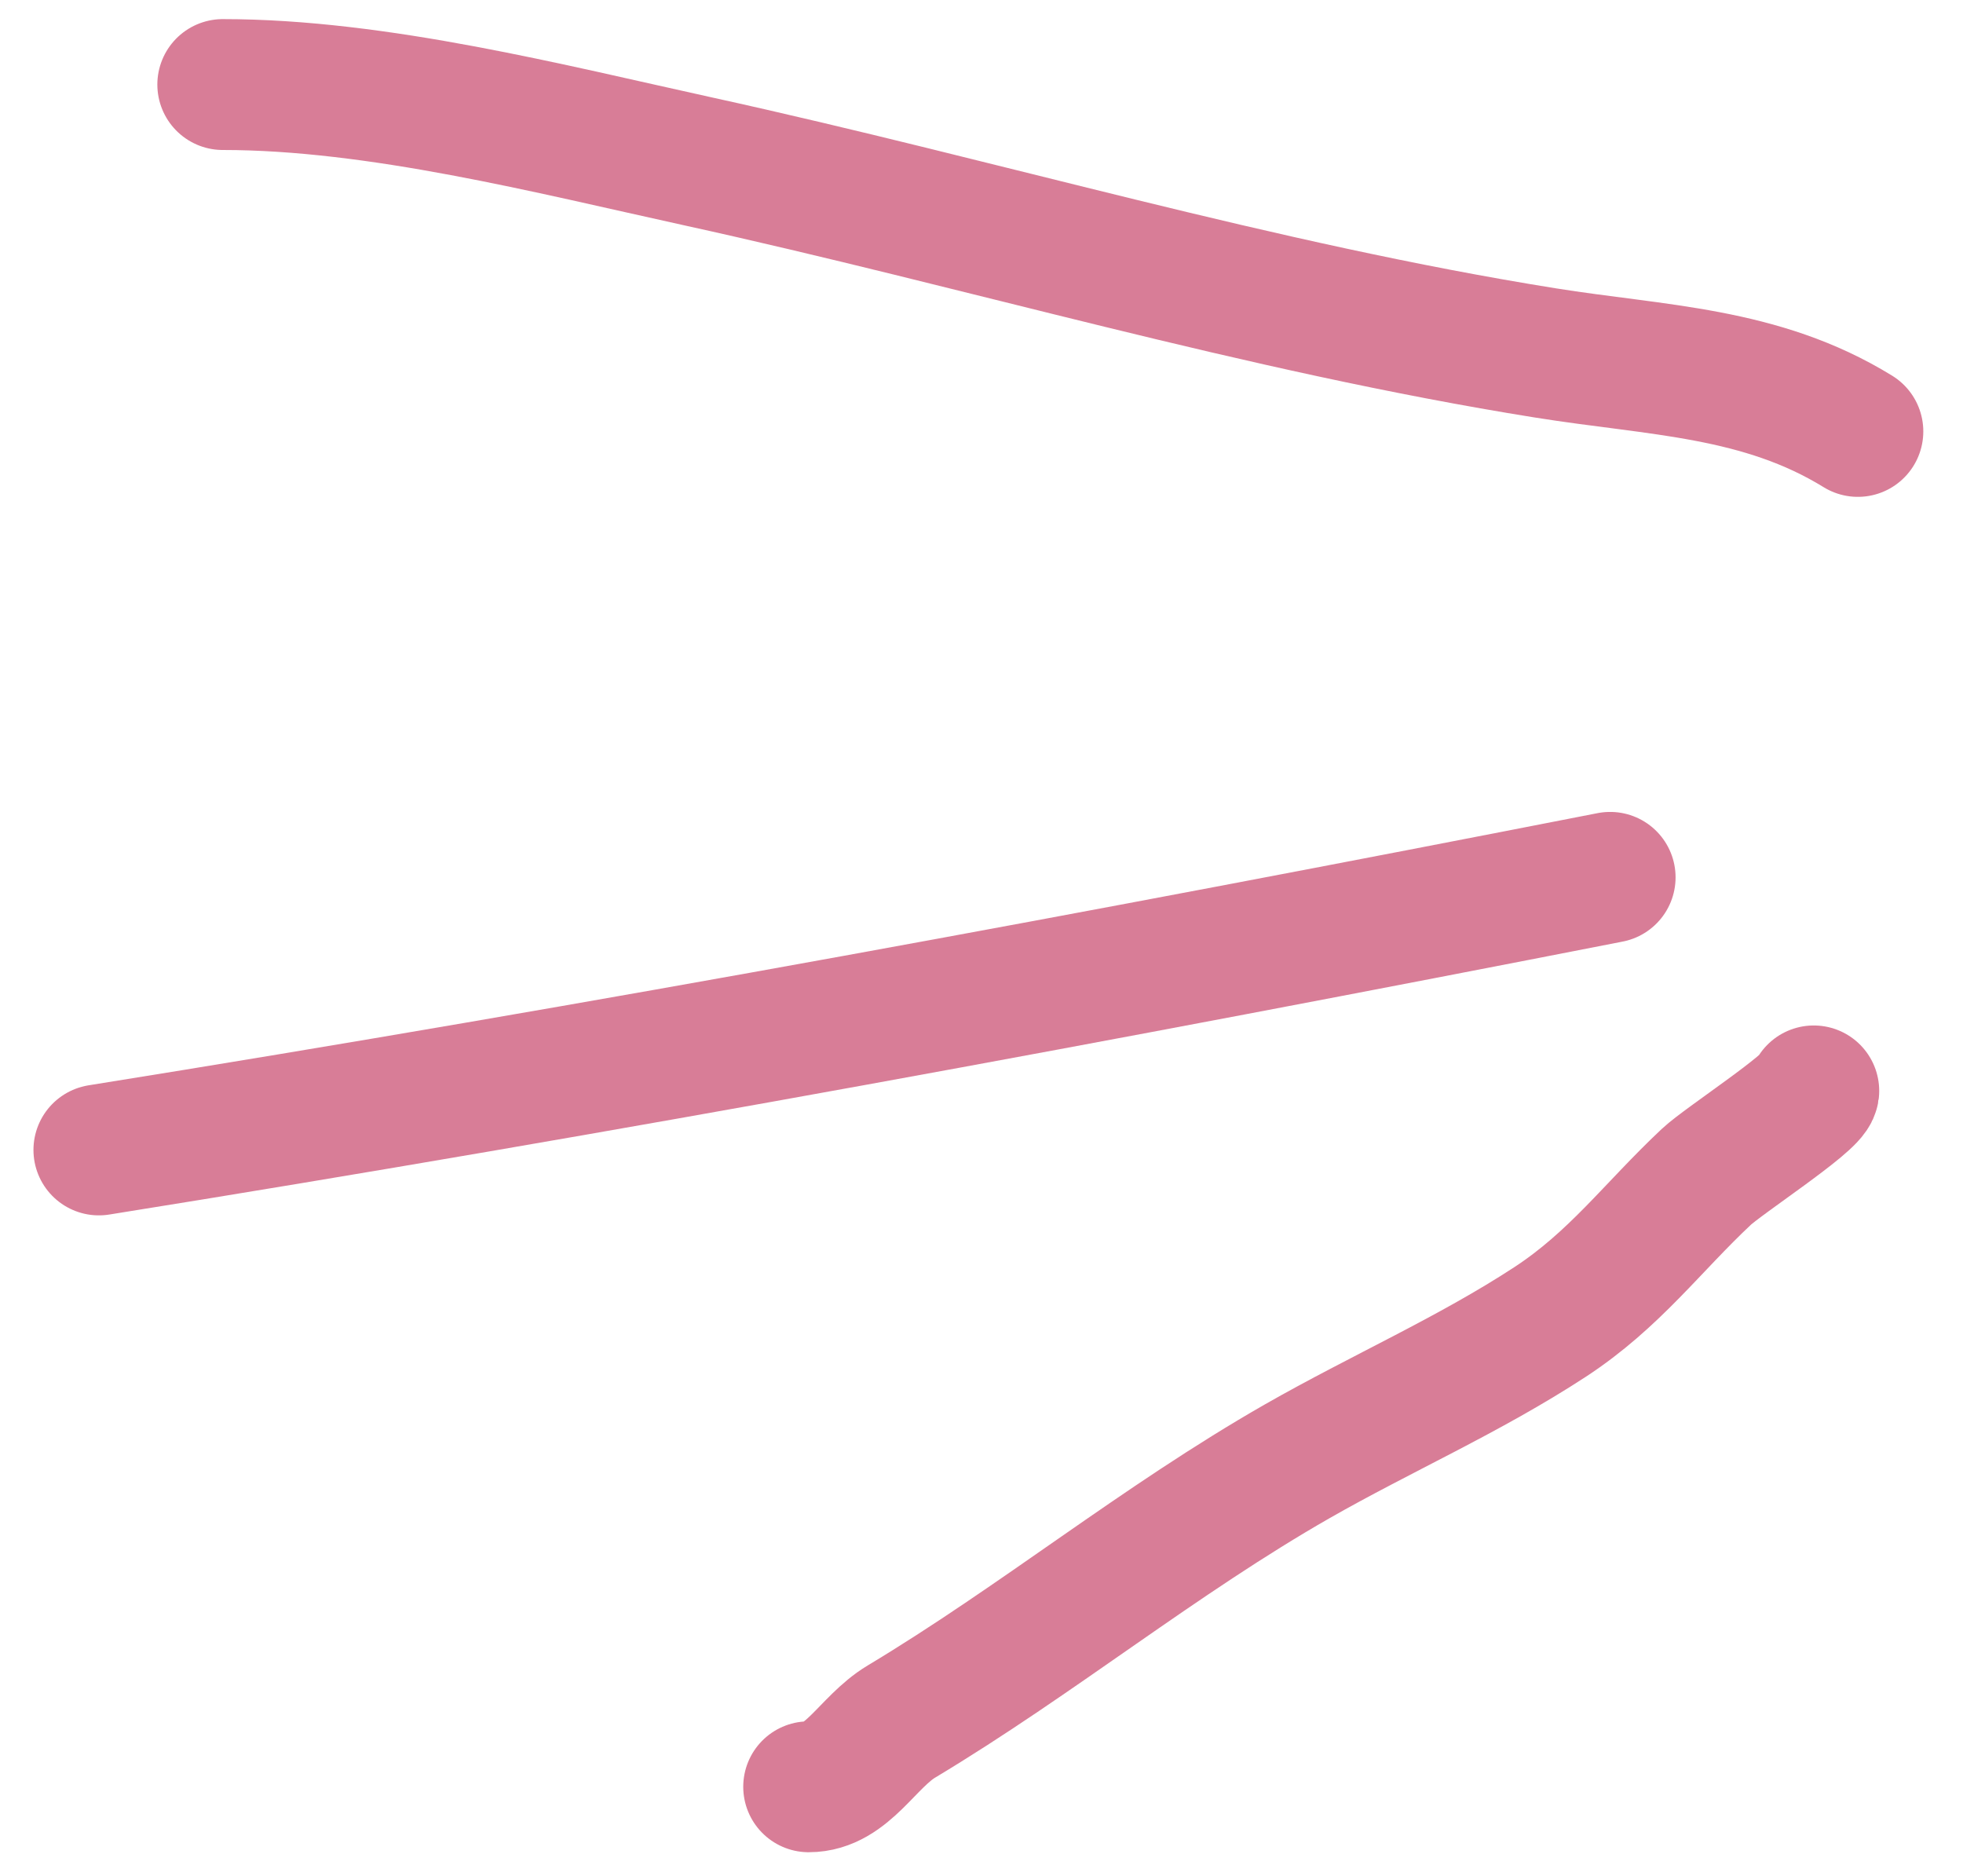 <?xml version="1.0" encoding="UTF-8"?> <svg xmlns="http://www.w3.org/2000/svg" width="45" height="43" viewBox="0 0 45 43" fill="none"> <path d="M42.59 9.889C40.362 8.517 37.994 8.501 35.428 8.09C28.847 7.037 22.518 5.13 16.024 3.704C12.604 2.954 8.654 1.938 5.107 1.938" stroke="#D87D97" stroke-width="3" stroke-linecap="round"></path> <path d="M36.911 20.111C25.388 22.366 13.863 24.503 2.267 26.359" stroke="#D87D97" stroke-width="3" stroke-linecap="round"></path> <path d="M41.579 25.006C41.544 25.283 39.512 26.605 39.117 26.975C37.88 28.135 37.014 29.335 35.533 30.303C33.684 31.512 31.658 32.4 29.743 33.493C26.577 35.303 23.773 37.596 20.665 39.461C19.889 39.926 19.424 40.957 18.538 40.957" stroke="#D87D97" stroke-width="3" stroke-linecap="round"></path> </svg> 